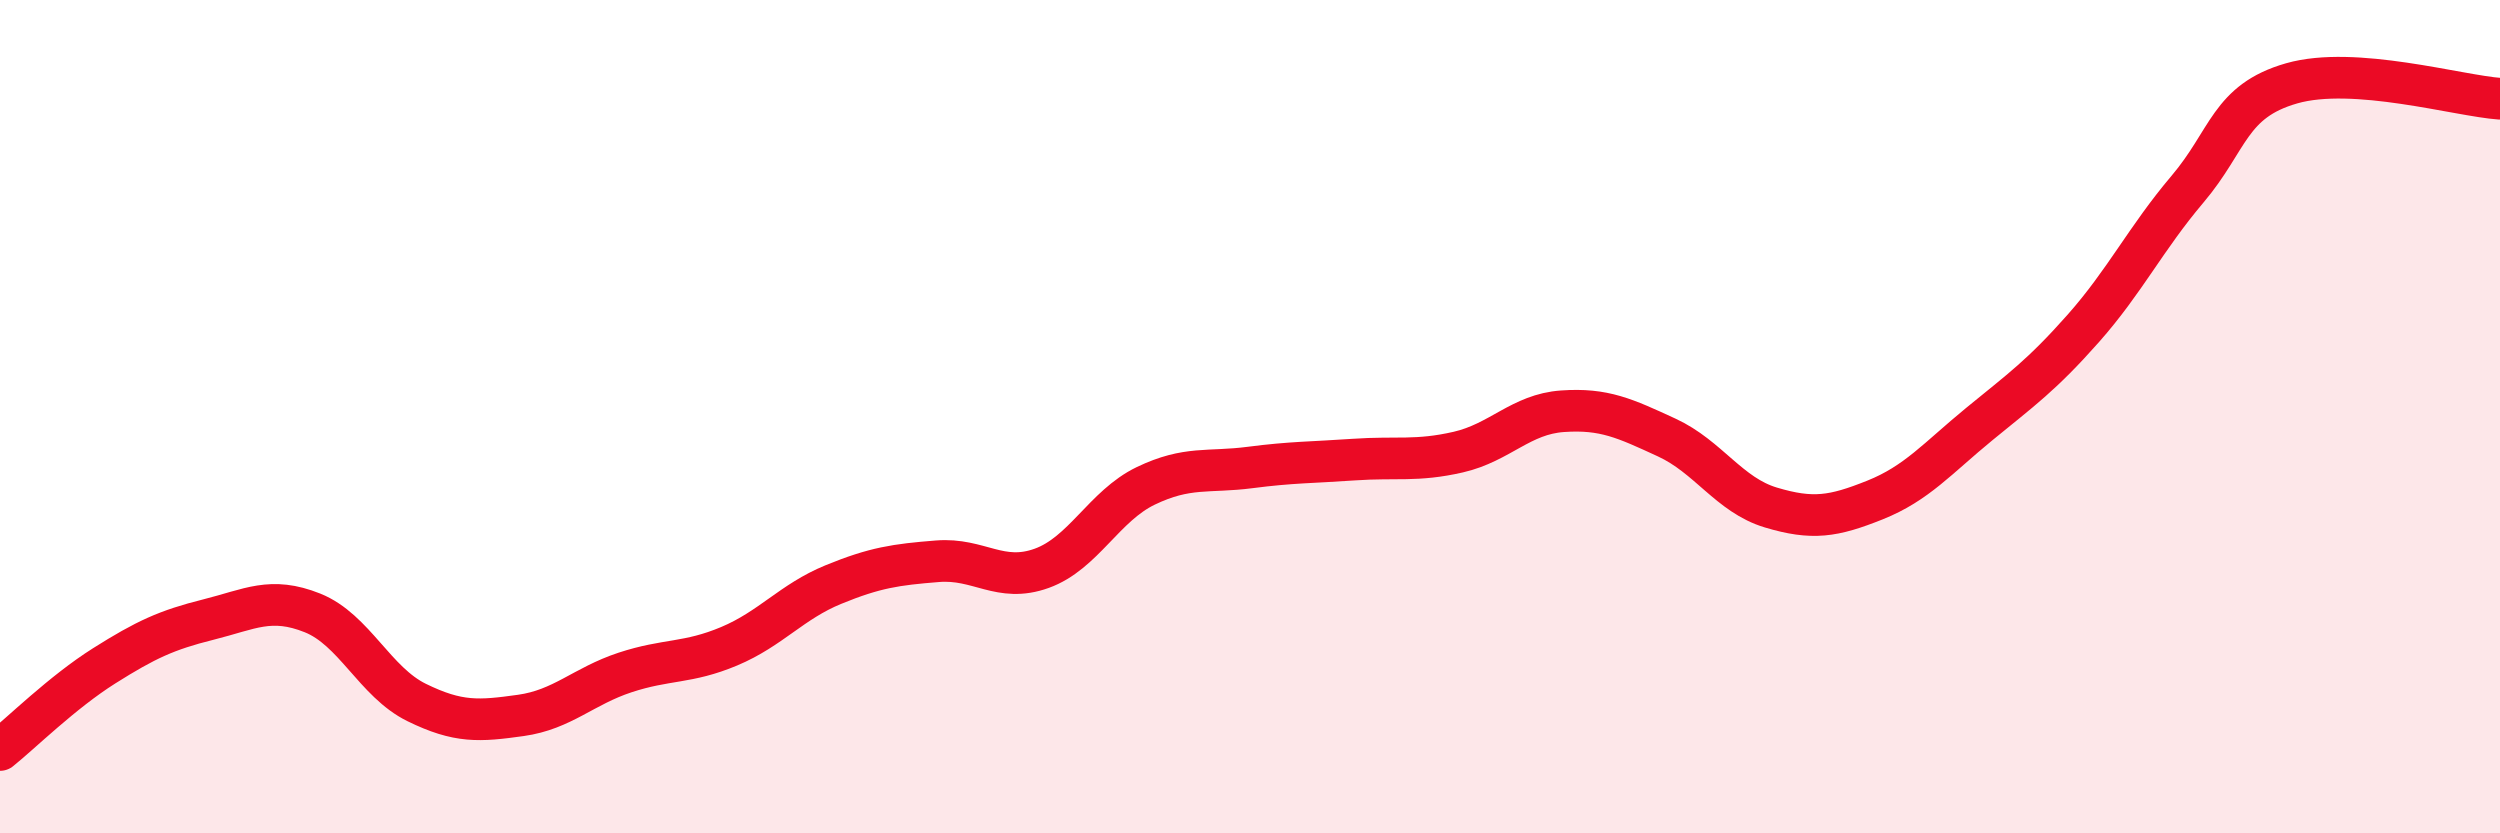 
    <svg width="60" height="20" viewBox="0 0 60 20" xmlns="http://www.w3.org/2000/svg">
      <path
        d="M 0,18 C 0.5,17.6 1.5,16.61 2.5,15.98 C 3.5,15.35 4,15.12 5,14.87 C 6,14.62 6.5,14.31 7.5,14.71 C 8.5,15.11 9,16.37 10,16.86 C 11,17.35 11.5,17.31 12.5,17.17 C 13.5,17.03 14,16.47 15,16.14 C 16,15.81 16.5,15.93 17.5,15.51 C 18.5,15.09 19,14.44 20,14.03 C 21,13.62 21.5,13.55 22.5,13.47 C 23.5,13.39 24,14 25,13.64 C 26,13.28 26.5,12.14 27.5,11.66 C 28.5,11.18 29,11.35 30,11.22 C 31,11.09 31.5,11.1 32.5,11.03 C 33.5,10.96 34,11.08 35,10.85 C 36,10.62 36.5,9.94 37.5,9.87 C 38.5,9.8 39,10.04 40,10.5 C 41,10.96 41.5,11.88 42.5,12.18 C 43.5,12.48 44,12.4 45,12 C 46,11.6 46.5,11 47.5,10.18 C 48.5,9.36 49,9.01 50,7.88 C 51,6.75 51.5,5.72 52.5,4.54 C 53.5,3.36 53.5,2.43 55,2 C 56.5,1.57 59,2.3 60,2.37L60 20L0 20Z"
        fill="#EB0A25"
        opacity="0.1"
        stroke-linecap="round"
        stroke-linejoin="round"
      />
      <path
        d="M 0,18 C 0.5,17.6 1.5,16.61 2.5,15.98 C 3.5,15.35 4,15.12 5,14.87 C 6,14.62 6.5,14.31 7.5,14.71 C 8.5,15.11 9,16.37 10,16.86 C 11,17.35 11.5,17.31 12.5,17.17 C 13.5,17.03 14,16.47 15,16.14 C 16,15.81 16.5,15.93 17.5,15.51 C 18.5,15.09 19,14.44 20,14.03 C 21,13.62 21.5,13.55 22.5,13.47 C 23.5,13.39 24,14 25,13.64 C 26,13.28 26.5,12.14 27.5,11.66 C 28.5,11.18 29,11.35 30,11.22 C 31,11.09 31.5,11.1 32.5,11.03 C 33.5,10.96 34,11.08 35,10.85 C 36,10.62 36.5,9.94 37.5,9.87 C 38.5,9.8 39,10.04 40,10.5 C 41,10.96 41.5,11.88 42.5,12.18 C 43.5,12.48 44,12.4 45,12 C 46,11.6 46.5,11 47.5,10.18 C 48.5,9.36 49,9.01 50,7.88 C 51,6.75 51.5,5.72 52.5,4.54 C 53.5,3.36 53.5,2.43 55,2 C 56.5,1.57 59,2.3 60,2.37"
        stroke="#EB0A25"
        stroke-width="1"
        fill="none"
        stroke-linecap="round"
        stroke-linejoin="round"
      />
    </svg>
  